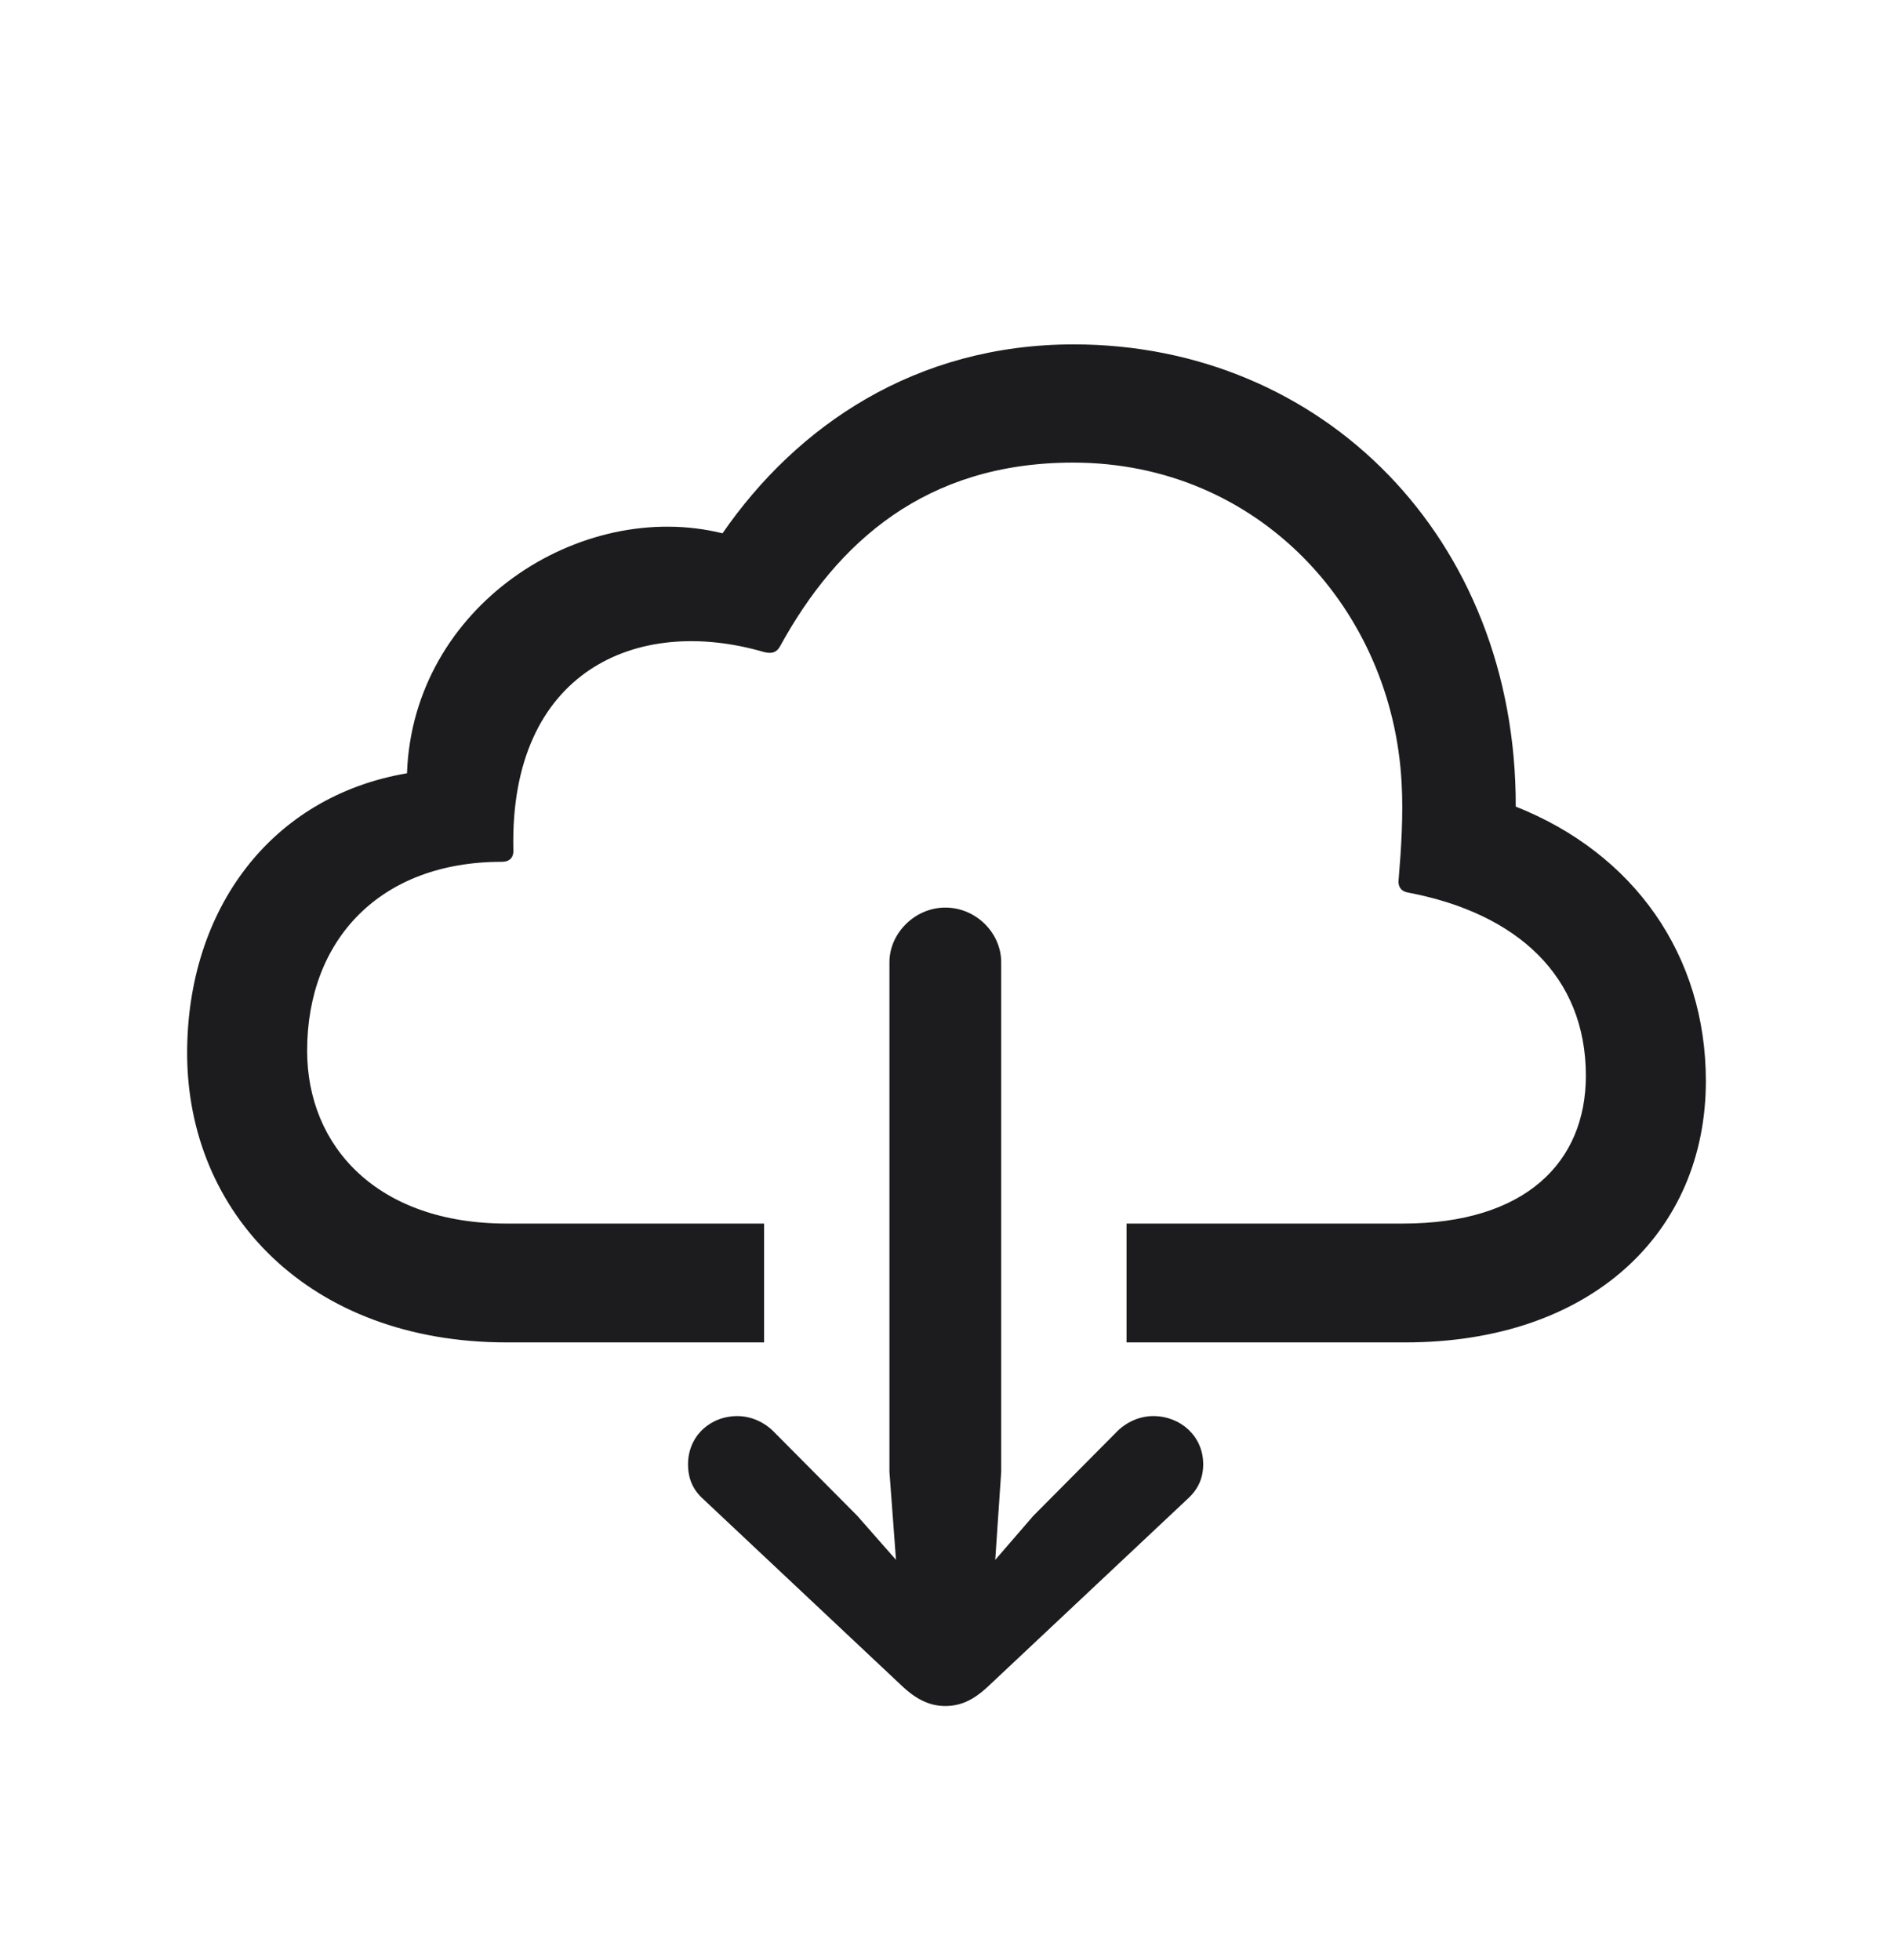 <svg width="28" height="29" viewBox="0 0 28 29" fill="none" xmlns="http://www.w3.org/2000/svg">
<path d="M16.663 18.102V19.86H20.785C23.545 19.86 25.232 18.226 25.232 15.993C25.232 14.13 24.169 12.627 22.42 11.933C22.429 7.96 19.564 5.095 15.881 5.095C13.543 5.095 11.785 6.299 10.687 7.89C8.586 7.371 6.107 8.962 6.02 11.44C4.007 11.783 2.768 13.453 2.768 15.58C2.768 17.944 4.569 19.86 7.496 19.86H11.302V18.102H7.496C5.58 18.102 4.543 16.96 4.543 15.545C4.543 13.901 5.624 12.75 7.417 12.75C7.549 12.75 7.602 12.68 7.593 12.557C7.54 9.938 9.412 9.094 11.302 9.647C11.416 9.674 11.486 9.656 11.539 9.56C12.383 8.021 13.692 6.844 15.872 6.844C18.632 6.844 20.601 9.032 20.732 11.59C20.759 12.056 20.724 12.574 20.689 12.996C20.671 13.119 20.724 13.19 20.838 13.207C22.446 13.515 23.457 14.446 23.457 15.914C23.457 17.197 22.561 18.102 20.75 18.102H16.663ZM13.982 25.239C14.202 25.239 14.387 25.16 14.606 24.958L17.56 22.181C17.718 22.04 17.797 21.873 17.797 21.662C17.797 21.249 17.463 20.95 17.059 20.95C16.856 20.95 16.654 21.038 16.505 21.196L15.283 22.427L14.721 23.077L14.809 21.776V14.235C14.809 13.805 14.44 13.427 13.982 13.427C13.534 13.427 13.156 13.805 13.156 14.235V21.776L13.253 23.077L12.682 22.427L11.46 21.196C11.31 21.038 11.108 20.95 10.906 20.95C10.502 20.95 10.177 21.249 10.177 21.662C10.177 21.873 10.247 22.04 10.405 22.181L13.358 24.958C13.578 25.16 13.771 25.239 13.982 25.239Z" fill="#1C1C1E"/>
</svg>
